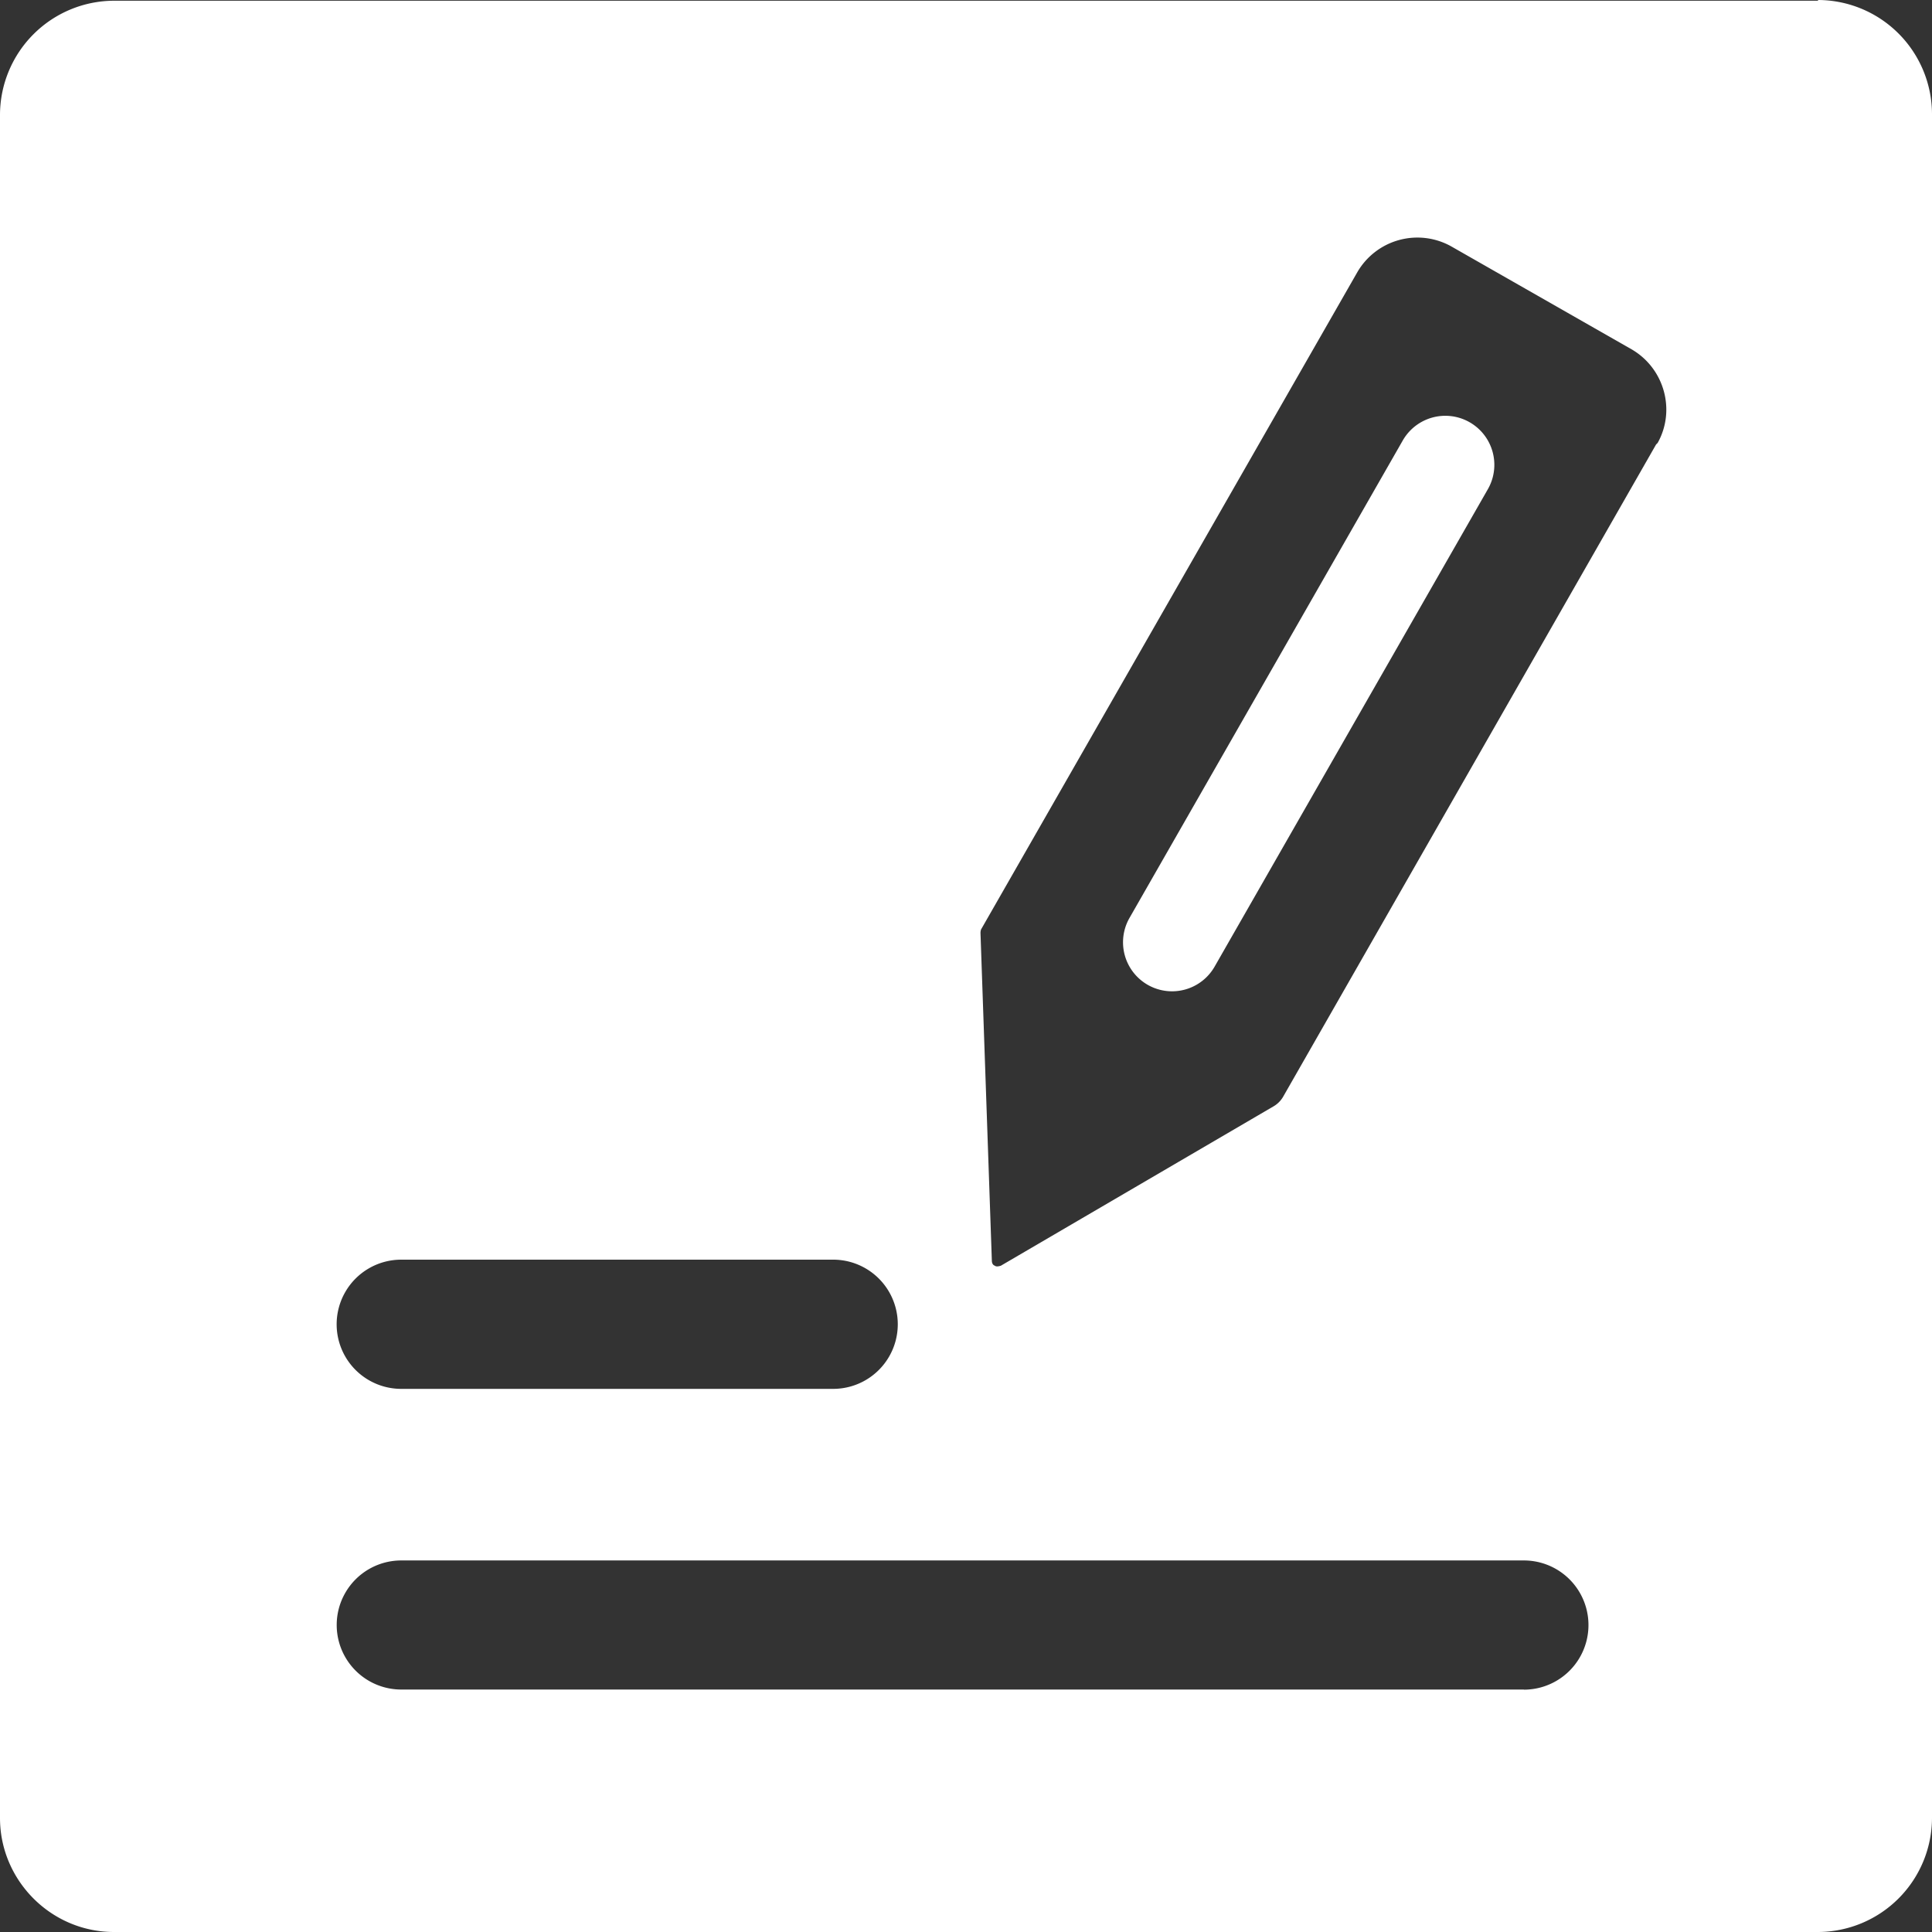 <svg width="16" height="16" viewBox="0 0 16 16" fill="none" xmlns="http://www.w3.org/2000/svg">
    <rect x="0" y="0" width="16" height="16" fill="#333333" stroke="none"/>
    <path d="m9.354 7.602 2.263-3.954a.406.406 0 0 1 .705.403l-2.263 3.954a.406.406 0 0 1-.705-.403z" fill="#fff"/>
    <path d="M15.056.006H.944A.947.947 0 0 0 0 .95v14.106c0 .516.422.944.944.944h14.112a.947.947 0 0 0 .944-.944V.944A.947.947 0 0 0 15.056 0v.006zM3.323 10.432H6.9a.534.534 0 1 1 0 1.07H3.323a.534.534 0 1 1 0-1.07zm9.297 3.56H3.323a.534.534 0 1 1 0-1.069h9.297a.534.534 0 1 1 0 1.07zm1.095-10.311-3.09 5.404a.218.218 0 0 1-.076.076l-2.26 1.321s-.037.013-.05 0c-.019-.006-.025-.025-.025-.044L8.12 7.726s0-.019.006-.031l3.116-5.443a.575.575 0 0 1 .774-.213l1.498.855c.27.158.365.504.214.774l-.013.013z" fill="#fff"/>
</svg>
